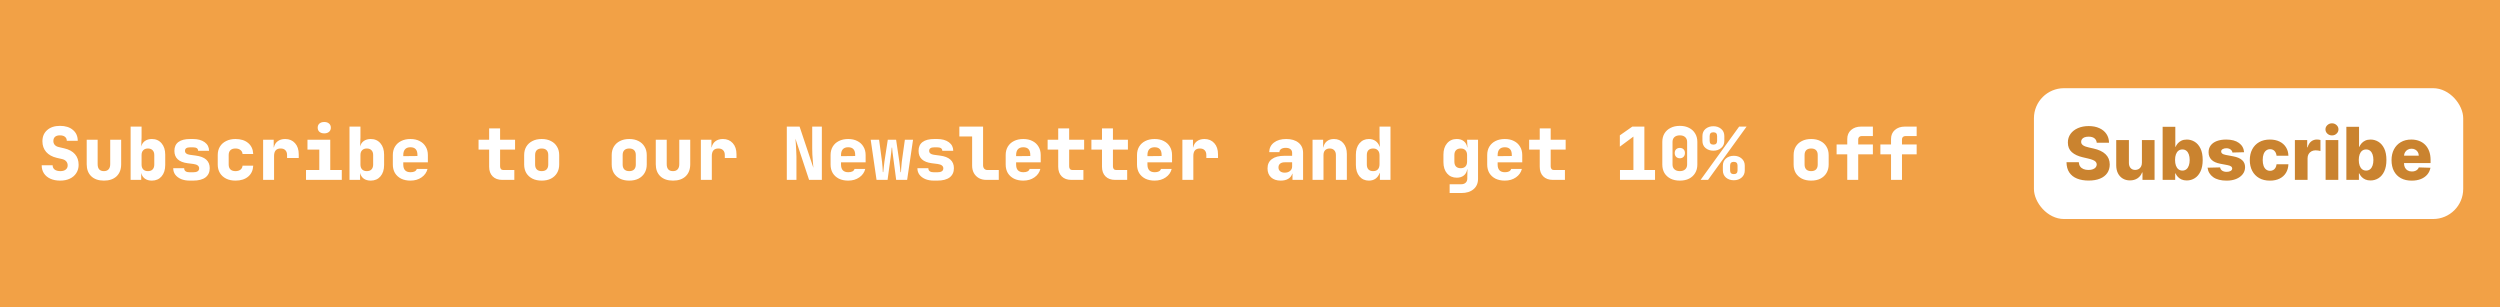 <svg width="8561" height="1052" viewBox="0 0 8561 1052" fill="none" xmlns="http://www.w3.org/2000/svg">
<rect width="8561" height="1052" fill="#F2A146"/>
<rect x="6965" y="302" width="1470" height="448" rx="103" fill="white"/>
<path d="M7180.04 488.692C7179.45 482.181 7176.81 477.121 7172.14 473.511C7167.52 469.841 7160.92 468.006 7152.34 468.006C7146.66 468.006 7141.92 468.746 7138.13 470.226C7134.35 471.705 7131.51 473.747 7129.61 476.352C7127.72 478.897 7126.74 481.826 7126.68 485.141C7126.56 487.863 7127.1 490.26 7128.28 492.332C7129.52 494.403 7131.3 496.238 7133.61 497.836C7135.97 499.375 7138.82 500.736 7142.13 501.92C7145.44 503.103 7149.17 504.139 7153.32 505.027L7168.94 508.578C7177.94 510.531 7185.87 513.135 7192.73 516.391C7199.66 519.646 7205.46 523.522 7210.13 528.021C7214.87 532.519 7218.45 537.697 7220.88 543.557C7223.3 549.416 7224.55 555.986 7224.61 563.266C7224.55 574.748 7221.65 584.602 7215.9 592.829C7210.16 601.056 7201.91 607.359 7191.14 611.739C7180.42 616.118 7167.49 618.308 7152.34 618.308C7137.13 618.308 7123.87 616.03 7112.57 611.472C7101.26 606.915 7092.47 599.99 7086.2 590.698C7079.93 581.406 7076.7 569.658 7076.52 555.453H7118.6C7118.96 561.312 7120.53 566.195 7123.31 570.102C7126.09 574.008 7129.91 576.967 7134.76 578.979C7139.67 580.992 7145.36 581.998 7151.81 581.998C7157.73 581.998 7162.76 581.199 7166.9 579.601C7171.1 578.003 7174.33 575.783 7176.58 572.942C7178.83 570.102 7179.98 566.846 7180.04 563.177C7179.98 559.744 7178.91 556.814 7176.84 554.388C7174.77 551.902 7171.57 549.771 7167.25 547.996C7162.99 546.161 7157.55 544.474 7150.92 542.935L7131.92 538.496C7116.18 534.886 7103.78 529.056 7094.72 521.007C7085.67 512.899 7081.17 501.949 7081.23 488.159C7081.17 476.914 7084.19 467.059 7090.28 458.596C7096.38 450.132 7104.81 443.533 7115.59 438.798C7126.36 434.063 7138.64 431.696 7152.43 431.696C7166.51 431.696 7178.74 434.093 7189.09 438.887C7199.51 443.622 7207.59 450.28 7213.33 458.862C7219.07 467.444 7222 477.387 7222.12 488.692H7180.04ZM7334.78 557.14V479.636H7378.1V616H7336.73V590.609H7335.31C7332.29 598.955 7327.14 605.583 7319.86 610.496C7312.64 615.349 7303.91 617.776 7293.67 617.776C7284.38 617.776 7276.21 615.645 7269.17 611.384C7262.13 607.122 7256.65 601.174 7252.75 593.539C7248.84 585.845 7246.86 576.849 7246.8 566.55V479.636H7290.21V558.028C7290.27 565.426 7292.22 571.256 7296.07 575.517C7299.92 579.778 7305.16 581.909 7311.79 581.909C7316.11 581.909 7319.98 580.962 7323.42 579.068C7326.91 577.115 7329.66 574.304 7331.67 570.634C7333.74 566.906 7334.78 562.407 7334.78 557.14ZM7405.74 616V434.182H7449.15V502.985H7450.04C7451.81 498.842 7454.33 494.847 7457.58 491C7460.9 487.153 7465.1 484.016 7470.19 481.589C7475.34 479.104 7481.49 477.861 7488.65 477.861C7498.12 477.861 7506.97 480.347 7515.2 485.318C7523.49 490.29 7530.17 497.954 7535.26 508.312C7540.35 518.669 7542.9 531.868 7542.9 547.907C7542.9 563.354 7540.44 576.286 7535.53 586.703C7530.68 597.12 7524.11 604.932 7515.82 610.141C7507.59 615.349 7498.45 617.953 7488.39 617.953C7481.52 617.953 7475.57 616.829 7470.54 614.58C7465.51 612.33 7461.28 609.371 7457.85 605.702C7454.47 602.032 7451.87 598.096 7450.04 593.894H7448.7V616H7405.74ZM7448.26 547.818C7448.26 555.157 7449.24 561.549 7451.19 566.994C7453.2 572.439 7456.07 576.671 7459.8 579.69C7463.59 582.649 7468.12 584.129 7473.38 584.129C7478.71 584.129 7483.24 582.649 7486.97 579.69C7490.7 576.671 7493.51 572.439 7495.4 566.994C7497.35 561.549 7498.33 555.157 7498.33 547.818C7498.33 540.479 7497.35 534.117 7495.4 528.731C7493.51 523.345 7490.7 519.172 7486.97 516.213C7483.3 513.254 7478.77 511.774 7473.38 511.774C7468.06 511.774 7463.53 513.224 7459.8 516.124C7456.07 519.024 7453.2 523.167 7451.19 528.553C7449.24 533.939 7448.26 540.361 7448.26 547.818ZM7684.7 521.273L7644.84 522.339C7644.42 519.498 7643.3 516.982 7641.46 514.793C7639.63 512.544 7637.23 510.798 7634.27 509.555C7631.37 508.253 7628 507.602 7624.15 507.602C7619.12 507.602 7614.83 508.608 7611.28 510.62C7607.79 512.632 7606.07 515.355 7606.13 518.788C7606.07 521.451 7607.14 523.759 7609.33 525.712C7611.58 527.665 7615.57 529.234 7621.31 530.418L7647.59 535.389C7661.2 537.993 7671.32 542.314 7677.95 548.351C7684.64 554.388 7688.01 562.378 7688.07 572.321C7688.01 581.672 7685.23 589.81 7679.73 596.735C7674.28 603.66 7666.83 609.046 7657.36 612.893C7647.89 616.681 7637.05 618.575 7624.86 618.575C7605.39 618.575 7590.03 614.58 7578.79 606.589C7567.6 598.54 7561.21 587.768 7559.61 574.274L7602.49 573.209C7603.44 578.18 7605.89 581.968 7609.86 584.572C7613.82 587.177 7618.88 588.479 7625.04 588.479C7630.6 588.479 7635.13 587.443 7638.62 585.371C7642.12 583.3 7643.89 580.548 7643.95 577.115C7643.89 574.037 7642.53 571.581 7639.87 569.746C7637.2 567.853 7633.03 566.373 7627.35 565.308L7603.56 560.78C7589.88 558.294 7579.7 553.707 7573.02 547.019C7566.33 540.272 7563.01 531.69 7563.07 521.273C7563.01 512.159 7565.44 504.376 7570.35 497.925C7575.27 491.414 7582.25 486.443 7591.3 483.01C7600.36 479.577 7611.04 477.861 7623.35 477.861C7641.82 477.861 7656.38 481.737 7667.03 489.491C7677.69 497.185 7683.57 507.779 7684.7 521.273ZM7773.1 618.575C7758.72 618.575 7746.38 615.615 7736.08 609.697C7725.84 603.778 7717.97 595.551 7712.46 585.016C7706.96 574.422 7704.21 562.171 7704.21 548.262C7704.21 534.294 7706.96 522.043 7712.46 511.508C7718.03 500.914 7725.93 492.657 7736.17 486.739C7746.47 480.82 7758.75 477.861 7773.01 477.861C7785.62 477.861 7796.6 480.139 7805.95 484.697C7815.36 489.254 7822.7 495.705 7827.97 504.05C7833.29 512.336 7836.1 522.072 7836.4 533.259H7795.83C7795 526.275 7792.63 520.8 7788.73 516.835C7784.88 512.869 7779.85 510.886 7773.63 510.886C7768.6 510.886 7764.19 512.307 7760.41 515.148C7756.62 517.929 7753.66 522.072 7751.53 527.577C7749.46 533.022 7748.42 539.769 7748.42 547.818C7748.42 555.867 7749.46 562.674 7751.53 568.237C7753.66 573.741 7756.62 577.914 7760.41 580.755C7764.19 583.537 7768.6 584.928 7773.63 584.928C7777.66 584.928 7781.21 584.069 7784.29 582.353C7787.42 580.637 7790 578.121 7792.01 574.807C7794.02 571.433 7795.29 567.349 7795.83 562.555H7836.4C7835.99 573.801 7833.17 583.625 7827.97 592.03C7822.82 600.434 7815.57 606.974 7806.21 611.65C7796.92 616.266 7785.88 618.575 7773.1 618.575ZM7858.62 616V479.636H7900.79V504.494H7902.21C7904.69 495.498 7908.75 488.81 7914.37 484.43C7919.99 479.991 7926.53 477.772 7933.99 477.772C7936 477.772 7938.07 477.92 7940.2 478.216C7942.33 478.453 7944.32 478.837 7946.15 479.37V517.101C7944.08 516.391 7941.36 515.828 7937.98 515.414C7934.67 515 7931.71 514.793 7929.11 514.793C7923.96 514.793 7919.31 515.947 7915.17 518.255C7911.08 520.504 7907.86 523.67 7905.49 527.754C7903.18 531.779 7902.03 536.514 7902.03 541.959V616H7858.62ZM7963.84 616V479.636H8007.25V616H7963.84ZM7985.59 463.745C7979.5 463.745 7974.26 461.733 7969.88 457.708C7965.5 453.624 7963.31 448.712 7963.31 442.971C7963.31 437.289 7965.5 432.436 7969.88 428.411C7974.26 424.327 7979.5 422.286 7985.59 422.286C7991.75 422.286 7996.98 424.327 8001.31 428.411C8005.68 432.436 8007.87 437.289 8007.87 442.971C8007.87 448.712 8005.68 453.624 8001.31 457.708C7996.98 461.733 7991.75 463.745 7985.59 463.745ZM8034.89 616V434.182H8078.3V502.985H8079.19C8080.96 498.842 8083.48 494.847 8086.73 491C8090.05 487.153 8094.25 484.016 8099.34 481.589C8104.49 479.104 8110.64 477.861 8117.8 477.861C8127.27 477.861 8136.12 480.347 8144.35 485.318C8152.64 490.29 8159.32 497.954 8164.41 508.312C8169.5 518.669 8172.05 531.868 8172.05 547.907C8172.05 563.354 8169.59 576.286 8164.68 586.703C8159.83 597.12 8153.26 604.932 8144.97 610.141C8136.74 615.349 8127.6 617.953 8117.54 617.953C8110.67 617.953 8104.72 616.829 8099.69 614.58C8094.66 612.33 8090.43 609.371 8087 605.702C8083.62 602.032 8081.02 598.096 8079.19 593.894H8077.85V616H8034.89ZM8077.41 547.818C8077.41 555.157 8078.39 561.549 8080.34 566.994C8082.35 572.439 8085.22 576.671 8088.95 579.69C8092.74 582.649 8097.27 584.129 8102.53 584.129C8107.86 584.129 8112.39 582.649 8116.12 579.69C8119.85 576.671 8122.66 572.439 8124.55 566.994C8126.5 561.549 8127.48 555.157 8127.48 547.818C8127.48 540.479 8126.5 534.117 8124.55 528.731C8122.66 523.345 8119.85 519.172 8116.12 516.213C8112.45 513.254 8107.92 511.774 8102.53 511.774C8097.21 511.774 8092.68 513.224 8088.95 516.124C8085.22 519.024 8082.35 523.167 8080.34 528.553C8078.39 533.939 8077.41 540.361 8077.41 547.818ZM8258.54 618.575C8244.28 618.575 8231.97 615.763 8221.61 610.141C8211.31 604.459 8203.38 596.38 8197.82 585.904C8192.31 575.369 8189.56 562.851 8189.56 548.351C8189.56 534.265 8192.34 521.954 8197.91 511.419C8203.47 500.825 8211.31 492.598 8221.43 486.739C8231.55 480.82 8243.48 477.861 8257.21 477.861C8266.92 477.861 8275.79 479.37 8283.84 482.388C8291.89 485.407 8298.85 489.875 8304.71 495.794C8310.56 501.713 8315.12 509.022 8318.38 517.722C8321.63 526.363 8323.26 536.277 8323.26 547.463V558.294H8204.74V533.081H8282.87C8282.81 528.464 8281.71 524.351 8279.58 520.741C8277.45 517.13 8274.52 514.319 8270.79 512.307C8267.12 510.235 8262.89 509.2 8258.1 509.2C8253.24 509.2 8248.89 510.295 8245.05 512.484C8241.2 514.615 8238.15 517.545 8235.9 521.273C8233.65 524.943 8232.47 529.116 8232.35 533.791V559.448C8232.35 565.012 8233.45 569.894 8235.64 574.097C8237.83 578.24 8240.93 581.465 8244.96 583.773C8248.98 586.082 8253.78 587.236 8259.34 587.236C8263.19 587.236 8266.68 586.703 8269.82 585.638C8272.95 584.572 8275.65 583.004 8277.89 580.933C8280.14 578.861 8281.83 576.316 8282.95 573.298L8322.82 574.452C8321.16 583.389 8317.52 591.172 8311.9 597.8C8306.33 604.37 8299.02 609.49 8289.97 613.159C8280.91 616.769 8270.44 618.575 8258.54 618.575Z" fill="#CA832F"/>
<path d="M206 618.5C193.167 618.5 182 616.333 172.5 612C163 607.667 155.667 601.583 150.5 593.75C145.333 585.917 142.75 576.667 142.75 566H180.25C180.25 572.167 182.583 577.083 187.25 580.75C192.083 584.25 198.583 586 206.75 586C214.583 586 220.667 584.25 225 580.75C229.5 577.25 231.75 572.417 231.75 566.25C231.75 560.917 230.083 556.333 226.75 552.5C223.417 548.667 218.75 546.083 212.75 544.75L194.25 540.5C178.75 536.833 166.667 530.083 158 520.25C149.5 510.25 145.25 498.083 145.25 483.75C145.25 467.75 150.667 455 161.5 445.5C172.333 435.833 187 431 205.5 431C224.167 431 238.917 435.667 249.75 445C260.75 454.167 266.25 466.583 266.25 482.25H228.75C228.75 476.417 226.667 471.833 222.5 468.5C218.5 465.167 212.667 463.5 205 463.5C197.833 463.5 192.333 465.167 188.5 468.5C184.667 471.833 182.75 476.75 182.75 483.25C182.75 488.083 184.333 492.417 187.5 496.25C190.833 499.917 195.583 502.417 201.75 503.75L220 508C236.167 511.667 248.417 518.333 256.75 528C265.083 537.5 269.25 549.667 269.25 564.5C269.25 575.167 266.583 584.583 261.25 592.75C256.083 600.917 248.75 607.25 239.25 611.75C229.917 616.25 218.833 618.5 206 618.5ZM355.902 618.5C337.402 618.5 322.902 613.5 312.402 603.5C302.069 593.5 296.902 579.833 296.902 562.5V478.5H334.402V562.25C334.402 578.083 341.569 586 355.902 586C362.736 586 367.986 584 371.652 580C375.486 575.833 377.402 569.917 377.402 562.25V478.5H414.902V562.5C414.902 580 409.652 593.75 399.152 603.75C388.652 613.583 374.236 618.5 355.902 618.5ZM520.055 618.5C510.555 618.5 502.555 616.25 496.055 611.75C489.721 607.083 485.555 600.583 483.555 592.25V616H447.305V433.5H484.805V471L483.555 502C485.721 493.667 489.971 487.25 496.305 482.75C502.805 478.25 510.721 476 520.055 476C533.888 476 544.971 480.917 553.305 490.75C561.638 500.417 565.805 513.417 565.805 529.75V564.75C565.805 581.25 561.638 594.333 553.305 604C544.971 613.667 533.888 618.5 520.055 618.5ZM506.555 586C513.555 586 518.888 584.083 522.555 580.25C526.388 576.25 528.305 570.667 528.305 563.5V531C528.305 523.833 526.388 518.333 522.555 514.5C518.888 510.5 513.555 508.5 506.555 508.5C499.721 508.5 494.388 510.5 490.555 514.5C486.721 518.333 484.805 523.833 484.805 531V563.5C484.805 570.667 486.721 576.25 490.555 580.25C494.388 584.083 499.721 586 506.555 586ZM649.957 618.5C638.624 618.5 628.707 616.75 620.207 613.25C611.707 609.583 605.04 604.583 600.207 598.25C595.54 591.917 593.207 584.5 593.207 576H630.707C630.707 585.333 637.124 590 649.957 590H660.957C674.957 590 681.957 585.5 681.957 576.5C681.957 568.333 675.457 563.333 662.457 561.5L642.707 559C612.374 555.167 597.207 541 597.207 516.5C597.207 503.167 601.79 493.083 610.957 486.25C620.124 479.417 633.54 476 651.207 476H660.707C677.54 476 690.957 479.667 700.957 487C710.957 494.333 715.957 504.167 715.957 516.5H678.457C678.457 508.5 672.54 504.5 660.707 504.5H651.207C639.374 504.5 633.457 508.5 633.457 516.5C633.457 524 638.874 528.5 649.707 530L669.957 532.75C702.124 536.75 718.207 551.167 718.207 576C718.207 589.5 713.374 600 703.707 607.5C694.04 614.833 679.79 618.5 660.957 618.5H649.957ZM806.359 618.5C794.193 618.5 783.526 616.25 774.359 611.75C765.193 607.083 758.109 600.667 753.109 592.5C748.109 584.167 745.609 574.5 745.609 563.5V531C745.609 519.833 748.109 510.167 753.109 502C758.109 493.833 765.193 487.5 774.359 483C783.526 478.333 794.193 476 806.359 476C824.526 476 839.026 480.583 849.859 489.75C860.693 498.917 866.443 511.417 867.109 527.25H830.609C830.109 521.417 827.609 516.833 823.109 513.5C818.776 510.167 813.193 508.5 806.359 508.5C798.859 508.5 793.109 510.417 789.109 514.25C785.109 518.083 783.109 523.667 783.109 531V563.5C783.109 570.667 785.109 576.25 789.109 580.25C793.109 584.083 798.859 586 806.359 586C813.193 586 818.776 584.417 823.109 581.25C827.609 577.917 830.109 573.25 830.609 567.25H867.109C866.443 583.083 860.693 595.583 849.859 604.75C839.026 613.917 824.526 618.5 806.359 618.5ZM901.012 616V478.5H937.262V504.75H938.012C939.845 495.75 944.095 488.75 950.762 483.75C957.595 478.583 966.178 476 976.512 476C990.512 476 1001.76 480.75 1010.26 490.25C1018.76 499.583 1023.01 512.333 1023.01 528.5V541H983.012V531C983.012 523.833 981.095 518.333 977.262 514.5C973.595 510.5 968.178 508.5 961.012 508.5C946.012 508.5 938.512 517 938.512 534V616H901.012ZM1047.91 616V582.25H1093.41V512.25H1052.91V478.5H1130.91V582.25H1170.41V616H1047.91ZM1110.41 456.75C1103.58 456.75 1098.08 455 1093.91 451.5C1089.91 448 1087.91 443.25 1087.91 437.25C1087.91 431.25 1089.91 426.5 1093.91 423C1098.08 419.5 1103.58 417.75 1110.41 417.75C1117.25 417.75 1122.66 419.5 1126.66 423C1130.83 426.5 1132.91 431.25 1132.91 437.25C1132.91 443.25 1130.83 448 1126.66 451.5C1122.66 455 1117.25 456.75 1110.41 456.75ZM1269.57 618.5C1260.07 618.5 1252.07 616.25 1245.57 611.75C1239.23 607.083 1235.07 600.583 1233.07 592.25V616H1196.82V433.5H1234.32V471L1233.07 502C1235.23 493.667 1239.48 487.25 1245.82 482.75C1252.32 478.25 1260.23 476 1269.57 476C1283.4 476 1294.48 480.917 1302.82 490.75C1311.15 500.417 1315.32 513.417 1315.32 529.75V564.75C1315.32 581.25 1311.15 594.333 1302.82 604C1294.48 613.667 1283.4 618.5 1269.57 618.5ZM1256.07 586C1263.07 586 1268.4 584.083 1272.07 580.25C1275.9 576.25 1277.82 570.667 1277.82 563.5V531C1277.82 523.833 1275.9 518.333 1272.07 514.5C1268.4 510.5 1263.07 508.5 1256.07 508.5C1249.23 508.5 1243.9 510.5 1240.07 514.5C1236.23 518.333 1234.32 523.833 1234.32 531V563.5C1234.32 570.667 1236.23 576.25 1240.07 580.25C1243.9 584.083 1249.23 586 1256.07 586ZM1405.47 618.5C1393.3 618.5 1382.64 616.25 1373.47 611.75C1364.47 607.083 1357.47 600.667 1352.47 592.5C1347.64 584.167 1345.22 574.5 1345.22 563.5V531C1345.22 520 1347.64 510.417 1352.47 502.25C1357.47 493.917 1364.47 487.5 1373.47 483C1382.64 478.333 1393.3 476 1405.47 476C1417.64 476 1428.14 478.333 1436.97 483C1445.97 487.5 1452.89 493.917 1457.72 502.25C1462.72 510.417 1465.22 520 1465.22 531V556H1380.97V563.5C1380.97 581 1389.3 589.75 1405.97 589.75C1417.8 589.75 1424.89 586 1427.22 578.5H1463.97C1460.97 590.5 1454.14 600.167 1443.47 607.5C1432.97 614.833 1420.3 618.5 1405.47 618.5ZM1380.97 531V534.75L1429.47 534.25V530.5C1429.47 513 1421.47 504.25 1405.47 504.25C1397.3 504.25 1391.14 506.583 1386.97 511.25C1382.97 515.917 1380.97 522.5 1380.97 531ZM1720.02 616C1706.02 616 1695.02 612 1687.02 604C1679.02 596 1675.02 585 1675.02 571V512.25H1638.77V478.5H1675.02V439.75H1712.52V478.5H1763.77V512.25H1712.52V569.75C1712.52 573.417 1713.44 576.417 1715.27 578.75C1717.27 581.083 1720.11 582.25 1723.77 582.25H1761.27V616H1720.02ZM1854.93 618.5C1842.76 618.5 1832.18 616.25 1823.18 611.75C1814.18 607.083 1807.18 600.667 1802.18 592.5C1797.34 584.167 1794.93 574.5 1794.93 563.5V531C1794.93 520 1797.34 510.417 1802.18 502.25C1807.18 493.917 1814.18 487.5 1823.18 483C1832.18 478.333 1842.76 476 1854.93 476C1867.26 476 1877.84 478.333 1886.68 483C1895.68 487.5 1902.59 493.917 1907.43 502.25C1912.43 510.417 1914.93 520 1914.93 531V563.5C1914.93 574.5 1912.43 584.167 1907.43 592.5C1902.59 600.667 1895.68 607.083 1886.68 611.75C1877.84 616.25 1867.26 618.5 1854.93 618.5ZM1854.93 586C1862.26 586 1867.84 584.083 1871.68 580.25C1875.51 576.25 1877.43 570.667 1877.43 563.5V531C1877.43 523.667 1875.51 518.083 1871.68 514.25C1867.84 510.417 1862.26 508.5 1854.93 508.5C1847.76 508.5 1842.18 510.417 1838.18 514.25C1834.34 518.083 1832.43 523.667 1832.43 531V563.5C1832.43 570.667 1834.34 576.25 1838.18 580.25C1842.18 584.083 1847.76 586 1854.93 586ZM2154.73 618.5C2142.56 618.5 2131.98 616.25 2122.98 611.75C2113.98 607.083 2106.98 600.667 2101.98 592.5C2097.15 584.167 2094.73 574.5 2094.73 563.5V531C2094.73 520 2097.15 510.417 2101.98 502.25C2106.98 493.917 2113.98 487.5 2122.98 483C2131.98 478.333 2142.56 476 2154.73 476C2167.06 476 2177.65 478.333 2186.48 483C2195.48 487.5 2202.4 493.917 2207.23 502.25C2212.23 510.417 2214.73 520 2214.73 531V563.5C2214.73 574.5 2212.23 584.167 2207.23 592.5C2202.4 600.667 2195.48 607.083 2186.48 611.75C2177.65 616.25 2167.06 618.5 2154.73 618.5ZM2154.73 586C2162.06 586 2167.65 584.083 2171.48 580.25C2175.31 576.25 2177.23 570.667 2177.23 563.5V531C2177.23 523.667 2175.31 518.083 2171.48 514.25C2167.65 510.417 2162.06 508.5 2154.73 508.5C2147.56 508.5 2141.98 510.417 2137.98 514.25C2134.15 518.083 2132.23 523.667 2132.23 531V563.5C2132.23 570.667 2134.15 576.25 2137.98 580.25C2141.98 584.083 2147.56 586 2154.73 586ZM2304.63 618.5C2286.13 618.5 2271.63 613.5 2261.13 603.5C2250.8 593.5 2245.63 579.833 2245.63 562.5V478.5H2283.13V562.25C2283.13 578.083 2290.3 586 2304.63 586C2311.47 586 2316.72 584 2320.38 580C2324.22 575.833 2326.13 569.917 2326.13 562.25V478.5H2363.63V562.5C2363.63 580 2358.38 593.75 2347.88 603.75C2337.38 613.583 2322.97 618.5 2304.63 618.5ZM2400.04 616V478.5H2436.29V504.75H2437.04C2438.87 495.75 2443.12 488.75 2449.79 483.75C2456.62 478.583 2465.2 476 2475.54 476C2489.54 476 2500.79 480.75 2509.29 490.25C2517.79 499.583 2522.04 512.333 2522.04 528.5V541H2482.04V531C2482.04 523.833 2480.12 518.333 2476.29 514.5C2472.62 510.5 2467.2 508.5 2460.04 508.5C2445.04 508.5 2437.54 517 2437.54 534V616H2400.04ZM2694.34 616V433.5H2738.09L2785.34 574.75C2784.84 568.583 2784.26 561.5 2783.59 553.5C2782.92 545.333 2782.34 537.25 2781.84 529.25C2781.51 521.083 2781.34 514.167 2781.34 508.5V433.5H2814.34V616H2770.59L2723.84 474.75C2724.34 480.083 2724.84 486.417 2725.34 493.75C2725.84 501.083 2726.26 508.5 2726.59 516C2727.09 523.5 2727.34 530.167 2727.34 536V616H2694.34ZM2904.49 618.5C2892.33 618.5 2881.66 616.25 2872.49 611.75C2863.49 607.083 2856.49 600.667 2851.49 592.5C2846.66 584.167 2844.24 574.5 2844.24 563.5V531C2844.24 520 2846.66 510.417 2851.49 502.25C2856.49 493.917 2863.49 487.5 2872.49 483C2881.66 478.333 2892.33 476 2904.49 476C2916.66 476 2927.16 478.333 2935.99 483C2944.99 487.5 2951.91 493.917 2956.74 502.25C2961.74 510.417 2964.24 520 2964.24 531V556H2879.99V563.5C2879.99 581 2888.33 589.75 2904.99 589.75C2916.83 589.75 2923.91 586 2926.24 578.5H2962.99C2959.99 590.5 2953.16 600.167 2942.49 607.5C2931.99 614.833 2919.33 618.5 2904.49 618.5ZM2879.99 531V534.75L2928.49 534.25V530.5C2928.49 513 2920.49 504.25 2904.49 504.25C2896.33 504.25 2890.16 506.583 2885.99 511.25C2881.99 515.917 2879.99 522.5 2879.99 531ZM3001.64 616L2981.64 478.5H3010.39L3020.39 553.5C3021.23 559 3021.81 565.25 3022.14 572.25C3022.48 579.25 3022.81 585 3023.14 589.5H3024.64C3025.14 584.833 3025.73 579.167 3026.39 572.5C3027.06 565.667 3027.81 559.333 3028.64 553.5L3040.14 478.5H3068.64L3079.64 553.5C3080.48 559.167 3081.23 565.5 3081.89 572.5C3082.56 579.5 3083.14 585.25 3083.64 589.75H3085.14C3085.48 585.083 3085.89 579.333 3086.39 572.5C3086.89 565.5 3087.48 559.167 3088.14 553.5L3098.64 478.5H3126.64L3106.39 616H3068.89L3058.64 538.5C3057.98 533.833 3057.23 528.25 3056.39 521.75C3055.73 515.25 3055.23 509.833 3054.89 505.5H3053.64C3053.14 509.833 3052.56 515.25 3051.89 521.75C3051.23 528.25 3050.56 533.833 3049.89 538.5L3039.39 616H3001.64ZM3198.3 618.5C3186.96 618.5 3177.05 616.75 3168.55 613.25C3160.05 609.583 3153.38 604.583 3148.55 598.25C3143.88 591.917 3141.55 584.5 3141.55 576H3179.05C3179.05 585.333 3185.46 590 3198.3 590H3209.3C3223.3 590 3230.3 585.5 3230.3 576.5C3230.3 568.333 3223.8 563.333 3210.8 561.5L3191.05 559C3160.71 555.167 3145.55 541 3145.55 516.5C3145.55 503.167 3150.13 493.083 3159.3 486.25C3168.46 479.417 3181.88 476 3199.55 476H3209.05C3225.88 476 3239.3 479.667 3249.3 487C3259.3 494.333 3264.3 504.167 3264.3 516.5H3226.8C3226.8 508.5 3220.88 504.5 3209.05 504.5H3199.55C3187.71 504.5 3181.8 508.5 3181.8 516.5C3181.8 524 3187.21 528.5 3198.05 530L3218.3 532.75C3250.46 536.75 3266.55 551.167 3266.55 576C3266.55 589.5 3261.71 600 3252.05 607.5C3242.38 614.833 3228.13 618.5 3209.3 618.5H3198.3ZM3377.7 616C3368.03 616 3359.53 614 3352.2 610C3344.87 605.833 3339.12 600.083 3334.95 592.75C3330.95 585.417 3328.95 576.917 3328.95 567.25V467.25H3285.2V433.5H3366.45V566C3366.45 570.833 3367.78 574.75 3370.45 577.75C3373.28 580.75 3376.95 582.25 3381.45 582.25H3420.2V616H3377.7ZM3504.1 618.5C3491.93 618.5 3481.27 616.25 3472.1 611.75C3463.1 607.083 3456.1 600.667 3451.1 592.5C3446.27 584.167 3443.85 574.5 3443.85 563.5V531C3443.85 520 3446.27 510.417 3451.1 502.25C3456.1 493.917 3463.1 487.5 3472.1 483C3481.27 478.333 3491.93 476 3504.1 476C3516.27 476 3526.77 478.333 3535.6 483C3544.6 487.5 3551.52 493.917 3556.35 502.25C3561.35 510.417 3563.85 520 3563.85 531V556H3479.6V563.5C3479.6 581 3487.93 589.75 3504.6 589.75C3516.43 589.75 3523.52 586 3525.85 578.5H3562.6C3559.6 590.5 3552.77 600.167 3542.1 607.5C3531.6 614.833 3518.93 618.5 3504.1 618.5ZM3479.6 531V534.75L3528.1 534.25V530.5C3528.1 513 3520.1 504.25 3504.1 504.25C3495.93 504.25 3489.77 506.583 3485.6 511.25C3481.6 515.917 3479.6 522.5 3479.6 531ZM3668.75 616C3654.75 616 3643.75 612 3635.75 604C3627.75 596 3623.75 585 3623.75 571V512.25H3587.5V478.5H3623.75V439.75H3661.25V478.5H3712.5V512.25H3661.25V569.75C3661.25 573.417 3662.17 576.417 3664 578.75C3666 581.083 3668.84 582.25 3672.5 582.25H3710V616H3668.75ZM3818.66 616C3804.66 616 3793.66 612 3785.66 604C3777.66 596 3773.66 585 3773.66 571V512.25H3737.41V478.5H3773.66V439.75H3811.16V478.5H3862.41V512.25H3811.16V569.75C3811.16 573.417 3812.07 576.417 3813.91 578.75C3815.91 581.083 3818.74 582.25 3822.41 582.25H3859.91V616H3818.66ZM3953.81 618.5C3941.64 618.5 3930.98 616.25 3921.81 611.75C3912.81 607.083 3905.81 600.667 3900.81 592.5C3895.98 584.167 3893.56 574.5 3893.56 563.5V531C3893.56 520 3895.98 510.417 3900.81 502.25C3905.81 493.917 3912.81 487.5 3921.81 483C3930.98 478.333 3941.64 476 3953.81 476C3965.98 476 3976.48 478.333 3985.31 483C3994.31 487.5 4001.23 493.917 4006.06 502.25C4011.06 510.417 4013.56 520 4013.56 531V556H3929.31V563.5C3929.31 581 3937.64 589.75 3954.31 589.75C3966.14 589.75 3973.23 586 3975.56 578.5H4012.31C4009.31 590.5 4002.48 600.167 3991.81 607.5C3981.31 614.833 3968.64 618.5 3953.81 618.5ZM3929.31 531V534.75L3977.81 534.25V530.5C3977.81 513 3969.81 504.25 3953.81 504.25C3945.64 504.25 3939.48 506.583 3935.31 511.25C3931.31 515.917 3929.31 522.5 3929.31 531ZM4048.96 616V478.5H4085.21V504.75H4085.96C4087.79 495.75 4092.04 488.75 4098.71 483.75C4105.54 478.583 4114.13 476 4124.46 476C4138.46 476 4149.71 480.75 4158.21 490.25C4166.71 499.583 4170.96 512.333 4170.96 528.5V541H4130.96V531C4130.96 523.833 4129.04 518.333 4125.21 514.5C4121.54 510.5 4116.13 508.5 4108.96 508.5C4093.96 508.5 4086.46 517 4086.46 534V616H4048.96ZM4385.52 618.5C4371.68 618.5 4360.68 614.75 4352.52 607.25C4344.52 599.75 4340.52 589.583 4340.52 576.75C4340.52 562.75 4345.52 552.083 4355.52 544.75C4365.52 537.25 4379.85 533.5 4398.52 533.5H4424.77V523.5C4424.77 518 4422.85 513.75 4419.02 510.75C4415.18 507.75 4409.85 506.25 4403.02 506.25C4396.35 506.25 4391.02 507.583 4387.02 510.25C4383.18 512.917 4381.27 516.5 4381.27 521H4346.27C4346.6 507.167 4352.02 496.25 4362.52 488.25C4373.02 480.083 4387.02 476 4404.52 476C4422.35 476 4436.43 480.25 4446.77 488.75C4457.1 497.083 4462.27 508.667 4462.27 523.5V616H4426.02V594.75H4425.27C4422.93 602.25 4418.35 608.083 4411.52 612.25C4404.68 616.417 4396.02 618.5 4385.52 618.5ZM4399.52 591.25C4406.85 591.25 4412.85 589.333 4417.52 585.5C4422.35 581.667 4424.77 576.583 4424.77 570.25V555.75H4399.27C4392.6 555.75 4387.35 557.333 4383.52 560.5C4379.85 563.5 4378.02 567.75 4378.02 573.25C4378.02 578.917 4379.93 583.333 4383.77 586.5C4387.6 589.667 4392.85 591.25 4399.52 591.25ZM4494.67 616V478.5H4530.92V504.75H4531.67C4533.33 495.917 4537.33 488.917 4543.67 483.75C4550 478.583 4558.08 476 4567.92 476C4581.25 476 4591.92 480.667 4599.92 490C4608.08 499.333 4612.17 511.75 4612.17 527.25V616H4574.67V531C4574.67 523.833 4572.75 518.333 4568.92 514.5C4565.25 510.5 4560.08 508.5 4553.42 508.5C4546.75 508.5 4541.5 510.5 4537.67 514.5C4534 518.333 4532.17 523.833 4532.17 531V616H4494.67ZM4687.57 618.5C4674.4 618.5 4663.65 613.667 4655.32 604C4647.15 594.167 4643.07 581.083 4643.07 564.75V529.75C4643.07 513.417 4647.15 500.417 4655.32 490.75C4663.65 480.917 4674.4 476 4687.57 476C4696.57 476 4704.24 478.333 4710.57 483C4716.9 487.5 4721.57 493.917 4724.57 502.25H4725.32L4724.07 471V433.5H4761.57V616H4725.32V592.25H4724.57C4721.57 600.583 4716.9 607.083 4710.57 611.75C4704.24 616.25 4696.57 618.5 4687.57 618.5ZM4702.07 586C4709.24 586 4714.65 584 4718.32 580C4722.15 575.833 4724.07 569.917 4724.07 562.25V532.25C4724.07 524.583 4722.15 518.75 4718.32 514.75C4714.65 510.583 4709.24 508.5 4702.07 508.5C4695.24 508.5 4689.9 510.417 4686.07 514.25C4682.4 518.083 4680.57 523.667 4680.57 531V563.5C4680.57 570.667 4682.4 576.25 4686.07 580.25C4689.9 584.083 4695.24 586 4702.07 586ZM4964.13 661V631H5002.88C5009.88 631 5015.21 629.25 5018.88 625.75C5022.71 622.25 5024.63 617.417 5024.63 611.25V606L5025.13 579.75H5024.38C5022.88 588.917 5018.96 596 5012.63 601C5006.46 606 4998.46 608.5 4988.63 608.5C4974.79 608.5 4963.71 603.667 4955.38 594C4947.04 584.333 4942.88 571.25 4942.88 554.75V529.75C4942.88 513.417 4947.04 500.417 4955.38 490.75C4963.71 480.917 4974.79 476 4988.63 476C4998.46 476 5006.46 478.5 5012.63 483.5C5018.96 488.5 5022.88 495.583 5024.38 504.75H5025.13L5023.88 478.5H5061.38V612.5C5061.38 627.5 5056.21 639.333 5045.88 648C5035.71 656.667 5021.79 661 5004.13 661H4964.13ZM5002.13 576C5008.96 576 5014.29 574.083 5018.13 570.25C5021.96 566.25 5023.88 560.667 5023.88 553.5V531C5023.88 523.833 5021.96 518.333 5018.13 514.5C5014.29 510.5 5008.96 508.5 5002.13 508.5C4995.13 508.5 4989.71 510.5 4985.88 514.5C4982.21 518.333 4980.38 523.833 4980.38 531V553.5C4980.38 560.667 4982.21 566.25 4985.88 570.25C4989.71 574.083 4995.13 576 5002.13 576ZM5153.03 618.5C5140.86 618.5 5130.19 616.25 5121.03 611.75C5112.03 607.083 5105.03 600.667 5100.03 592.5C5095.19 584.167 5092.78 574.5 5092.78 563.5V531C5092.78 520 5095.19 510.417 5100.03 502.25C5105.03 493.917 5112.03 487.5 5121.03 483C5130.19 478.333 5140.86 476 5153.03 476C5165.19 476 5175.69 478.333 5184.53 483C5193.53 487.5 5200.44 493.917 5205.28 502.25C5210.28 510.417 5212.78 520 5212.78 531V556H5128.53V563.5C5128.53 581 5136.86 589.75 5153.53 589.75C5165.36 589.75 5172.44 586 5174.78 578.5H5211.53C5208.53 590.5 5201.69 600.167 5191.03 607.5C5180.53 614.833 5167.86 618.5 5153.03 618.5ZM5128.53 531V534.75L5177.03 534.25V530.5C5177.03 513 5169.03 504.25 5153.03 504.25C5144.86 504.25 5138.69 506.583 5134.53 511.25C5130.53 515.917 5128.53 522.5 5128.53 531ZM5317.68 616C5303.68 616 5292.68 612 5284.68 604C5276.68 596 5272.68 585 5272.68 571V512.25H5236.43V478.5H5272.68V439.75H5310.18V478.5H5361.43V512.25H5310.18V569.75C5310.18 573.417 5311.1 576.417 5312.93 578.75C5314.93 581.083 5317.76 582.25 5321.43 582.25H5358.93V616H5317.68ZM5547.48 616V582.25H5593.48V467.75L5546.98 502.25V463.5L5589.73 433.5H5630.98V582.25H5667.48V616H5547.48ZM5752.39 618.5C5740.22 618.5 5729.64 616.25 5720.64 611.75C5711.64 607.083 5704.64 600.667 5699.64 592.5C5694.8 584.167 5692.39 574.5 5692.39 563.5V486C5692.39 475 5694.8 465.417 5699.64 457.25C5704.64 448.917 5711.64 442.5 5720.64 438C5729.64 433.333 5740.22 431 5752.39 431C5764.72 431 5775.3 433.333 5784.14 438C5793.14 442.5 5800.05 448.917 5804.89 457.25C5809.89 465.417 5812.39 475 5812.39 486V563.5C5812.39 574.5 5809.89 584.167 5804.89 592.5C5800.05 600.667 5793.14 607.083 5784.14 611.75C5775.3 616.25 5764.72 618.5 5752.39 618.5ZM5752.39 586C5760.22 586 5766.3 584 5770.64 580C5775.14 576 5777.39 570.5 5777.39 563.5V486C5777.39 479 5775.14 473.5 5770.64 469.5C5766.3 465.5 5760.22 463.5 5752.39 463.5C5744.55 463.5 5738.39 465.5 5733.89 469.5C5729.55 473.5 5727.39 479 5727.39 486V563.5C5727.39 570.5 5729.64 576 5734.14 580C5738.64 584 5744.72 586 5752.39 586ZM5752.39 542C5747.22 542 5742.97 540.333 5739.64 537C5736.47 533.667 5734.89 529.333 5734.89 524C5734.89 518.667 5736.47 514.417 5739.64 511.25C5742.97 508.083 5747.22 506.5 5752.39 506.5C5757.72 506.5 5761.97 508.083 5765.14 511.25C5768.3 514.417 5769.89 518.667 5769.89 524C5769.89 529.333 5768.3 533.667 5765.14 537C5761.97 540.333 5757.72 542 5752.39 542ZM5867.29 516C5856.79 516 5847.87 513 5840.54 507C5833.37 501 5829.79 492.75 5829.79 482.25V466C5829.79 455.5 5833.37 447.25 5840.54 441.25C5847.87 435.25 5856.79 432.25 5867.29 432.25C5877.79 432.25 5886.62 435.25 5893.79 441.25C5901.12 447.25 5904.79 455.5 5904.79 466V482.25C5904.79 492.75 5901.12 501 5893.79 507C5886.62 513 5877.79 516 5867.29 516ZM5823.54 616L5955.54 433.5H5981.04L5849.04 616H5823.54ZM5867.29 495.25C5875.79 495.25 5880.04 490.917 5880.04 482.25V466C5880.04 457.333 5875.79 453 5867.29 453C5858.79 453 5854.54 457.333 5854.54 466V482.25C5854.54 490.917 5858.79 495.25 5867.29 495.25ZM5937.29 617.25C5926.46 617.25 5917.46 614.167 5910.29 608C5903.29 601.833 5899.79 593.667 5899.79 583.5V567.25C5899.79 557.083 5903.29 548.917 5910.29 542.75C5917.46 536.583 5926.46 533.5 5937.29 533.5C5948.12 533.5 5957.04 536.583 5964.04 542.75C5971.21 548.917 5974.79 557.083 5974.79 567.25V583.5C5974.79 593.667 5971.21 601.833 5964.04 608C5957.04 614.167 5948.12 617.25 5937.29 617.25ZM5937.29 596.25C5945.79 596.25 5950.04 592 5950.04 583.5V567.25C5950.04 558.583 5945.79 554.25 5937.29 554.25C5928.79 554.25 5924.54 558.583 5924.54 567.25V583.5C5924.54 592 5928.79 596.25 5937.29 596.25ZM6202.09 618.5C6189.93 618.5 6179.34 616.25 6170.34 611.75C6161.34 607.083 6154.34 600.667 6149.34 592.5C6144.51 584.167 6142.09 574.5 6142.09 563.5V531C6142.09 520 6144.51 510.417 6149.34 502.25C6154.34 493.917 6161.34 487.5 6170.34 483C6179.34 478.333 6189.93 476 6202.09 476C6214.43 476 6225.01 478.333 6233.84 483C6242.84 487.5 6249.76 493.917 6254.59 502.25C6259.59 510.417 6262.09 520 6262.09 531V563.5C6262.09 574.5 6259.59 584.167 6254.59 592.5C6249.76 600.667 6242.84 607.083 6233.84 611.75C6225.01 616.25 6214.43 618.5 6202.09 618.5ZM6202.09 586C6209.43 586 6215.01 584.083 6218.84 580.25C6222.68 576.25 6224.59 570.667 6224.59 563.5V531C6224.59 523.667 6222.68 518.083 6218.84 514.25C6215.01 510.417 6209.43 508.5 6202.09 508.5C6194.93 508.5 6189.34 510.417 6185.34 514.25C6181.51 518.083 6179.59 523.667 6179.59 531V563.5C6179.59 570.667 6181.51 576.25 6185.34 580.25C6189.34 584.083 6194.93 586 6202.09 586ZM6325.75 616V528.5H6289.25V494.75H6325.75V476C6325.75 463.167 6330.08 452.917 6338.75 445.25C6347.58 437.417 6359.08 433.5 6373.25 433.5H6413.5V466H6374.5C6371.16 466 6368.41 467.083 6366.25 469.25C6364.25 471.25 6363.25 473.917 6363.25 477.25V494.75H6413.5V528.5H6363.25V616H6325.75ZM6475.65 616V528.5H6439.15V494.75H6475.65V476C6475.65 463.167 6479.98 452.917 6488.65 445.25C6497.48 437.417 6508.98 433.5 6523.15 433.5H6563.4V466H6524.4C6521.07 466 6518.32 467.083 6516.15 469.25C6514.15 471.25 6513.15 473.917 6513.15 477.25V494.75H6563.4V528.5H6513.15V616H6475.65Z" fill="white"/>
</svg>
